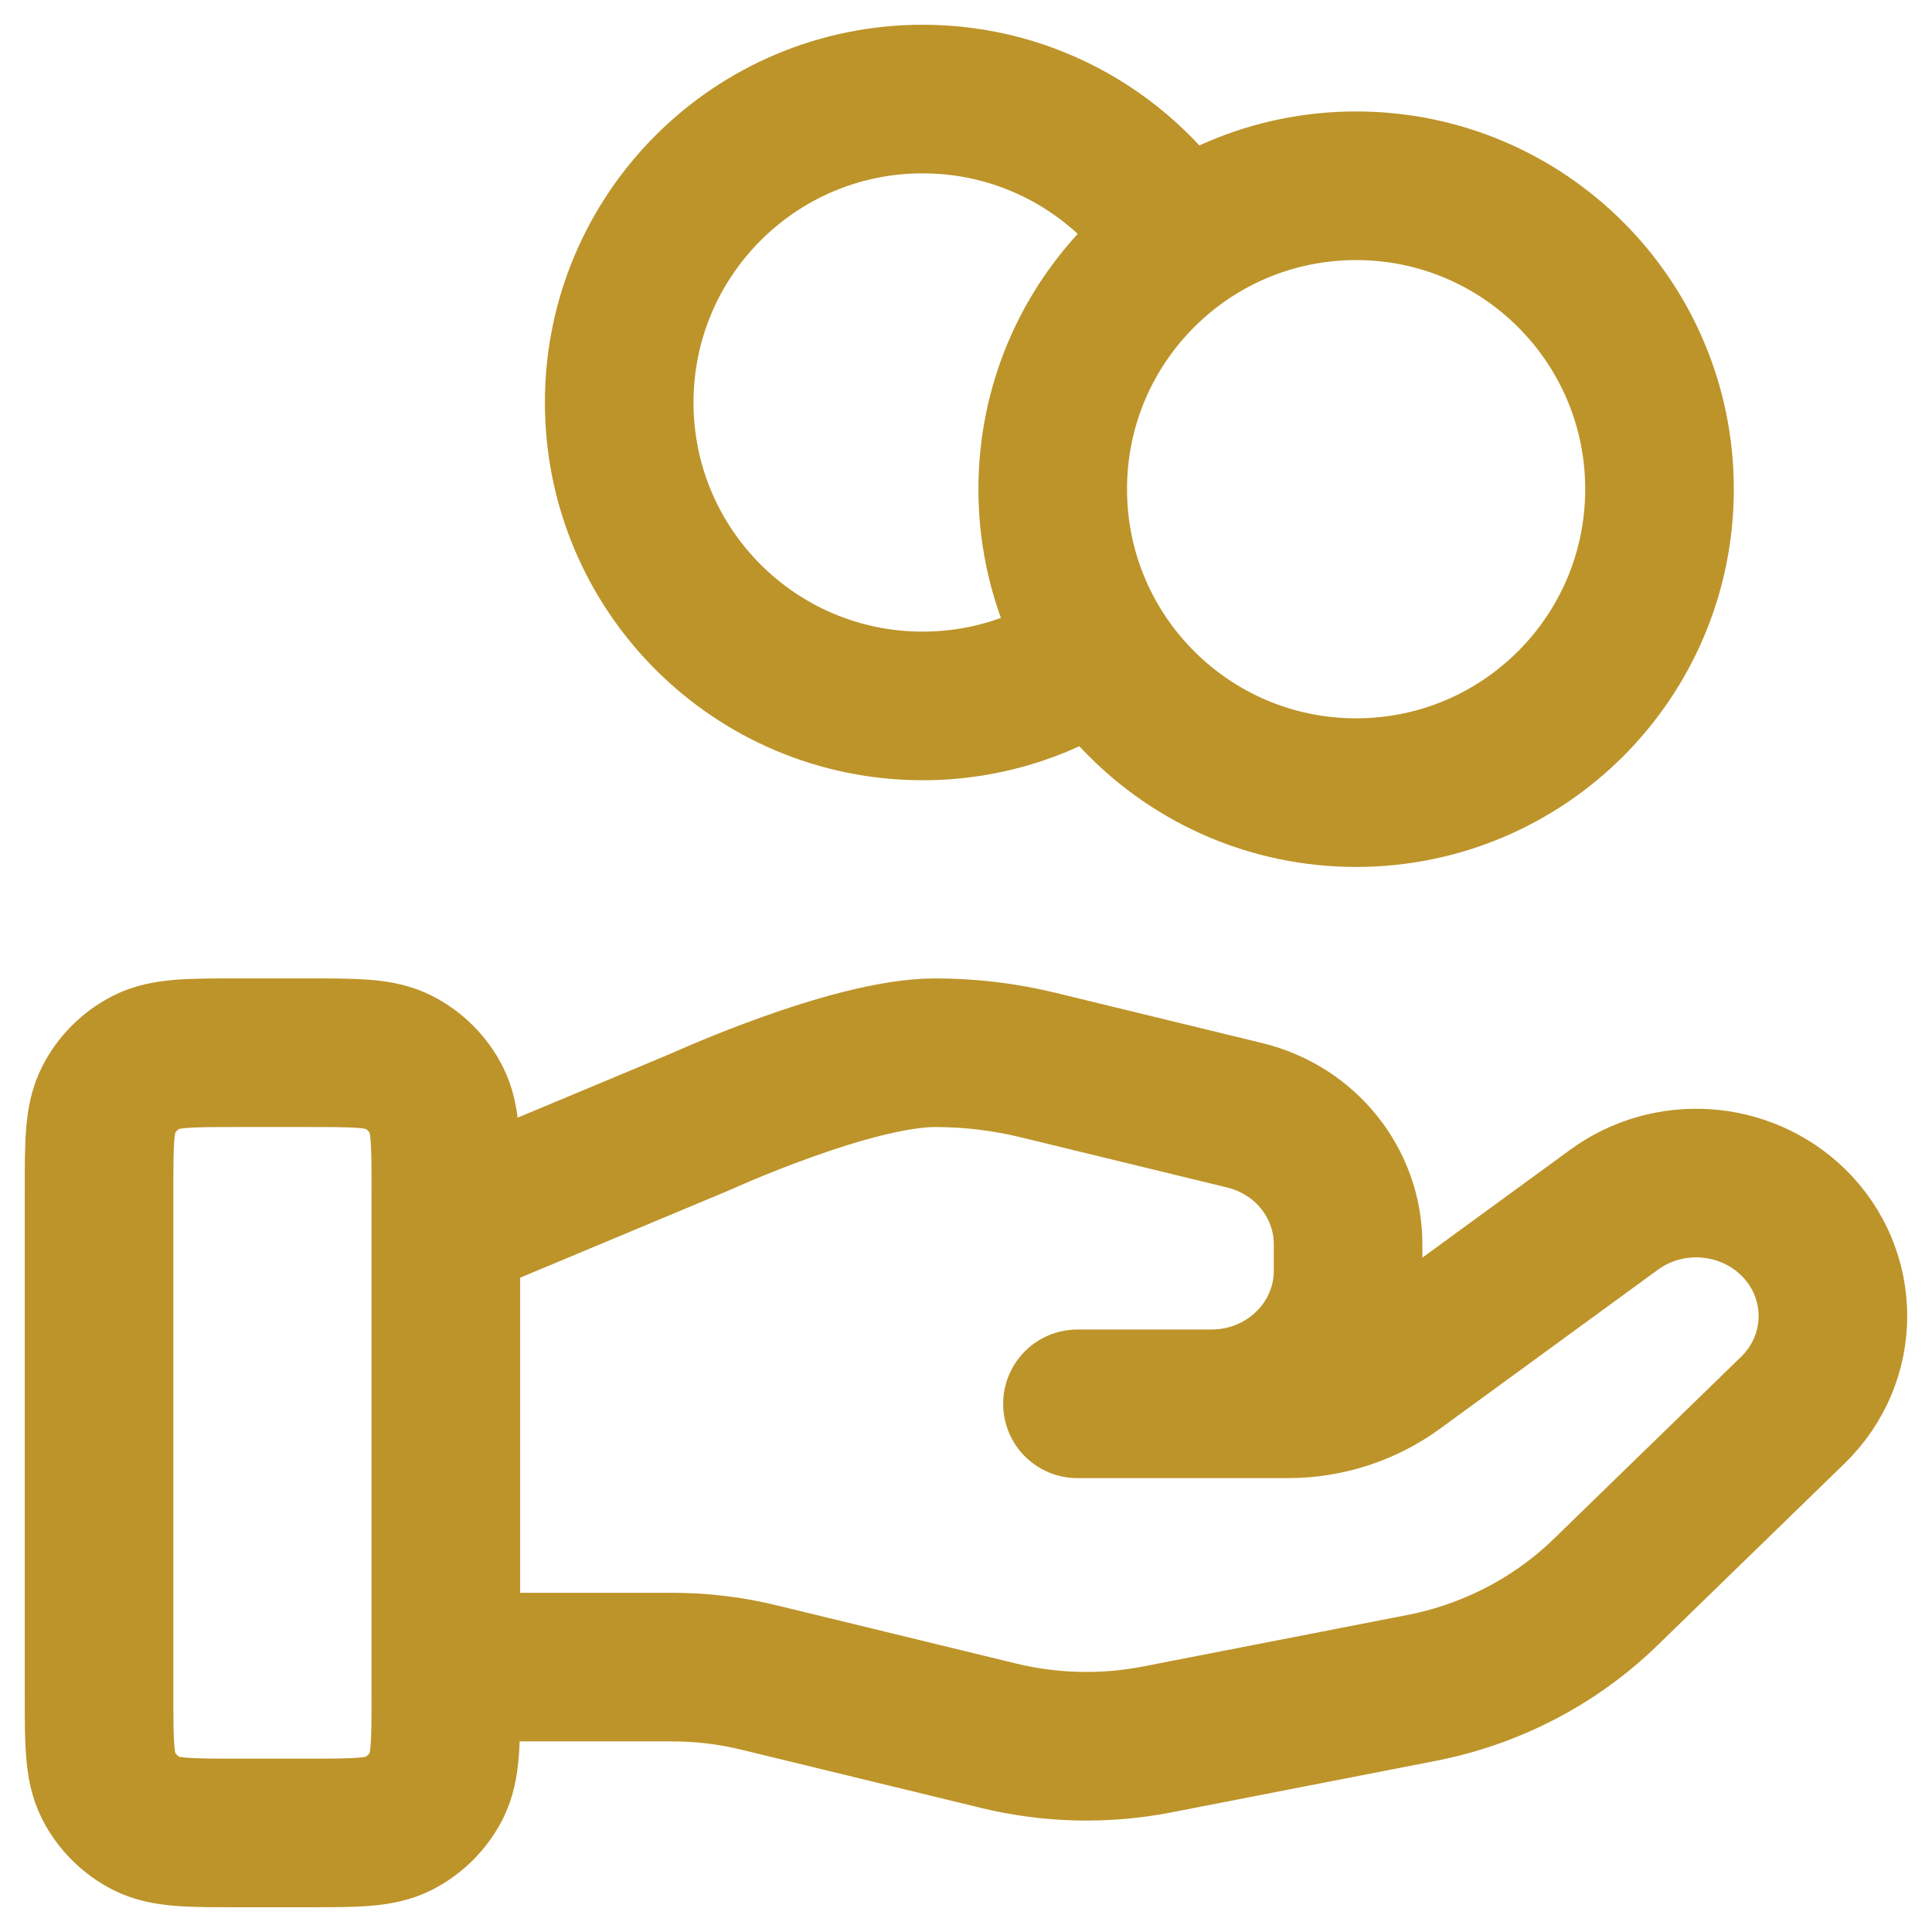 <svg width="26" height="26" viewBox="0 0 26 26" fill="none" xmlns="http://www.w3.org/2000/svg">
<path d="M14.784 8.744C14.117 9.22 13.299 9.5 12.417 9.5C10.161 9.5 8.333 7.672 8.333 5.417C8.333 3.162 10.161 1.333 12.417 1.333C13.878 1.333 15.161 2.102 15.882 3.256M6 22.435H9.045C9.442 22.435 9.837 22.482 10.222 22.577L13.44 23.359C14.138 23.529 14.865 23.546 15.571 23.409L19.128 22.716C20.068 22.533 20.933 22.083 21.61 21.424L24.128 18.976C24.846 18.277 24.846 17.145 24.128 16.445C23.48 15.816 22.455 15.745 21.723 16.279L18.79 18.419C18.369 18.726 17.858 18.892 17.332 18.892H14.5L16.303 18.892C17.319 18.892 18.142 18.091 18.142 17.102V16.744C18.142 15.923 17.568 15.207 16.75 15.009L13.967 14.332C13.514 14.222 13.05 14.167 12.584 14.167C11.458 14.167 9.42 15.099 9.42 15.099L6 16.529M22.333 6.583C22.333 8.839 20.505 10.667 18.25 10.667C15.995 10.667 14.167 8.839 14.167 6.583C14.167 4.328 15.995 2.5 18.25 2.5C20.505 2.5 22.333 4.328 22.333 6.583ZM1.333 16.034L1.333 22.8C1.333 23.454 1.333 23.78 1.46 24.03C1.572 24.249 1.751 24.428 1.97 24.54C2.22 24.667 2.547 24.667 3.2 24.667H4.133C4.787 24.667 5.113 24.667 5.363 24.54C5.582 24.428 5.761 24.249 5.873 24.03C6 23.78 6 23.454 6 22.8V16.034C6 15.38 6 15.053 5.873 14.804C5.761 14.584 5.582 14.406 5.363 14.294C5.113 14.167 4.787 14.167 4.133 14.167L3.2 14.167C2.547 14.167 2.22 14.167 1.97 14.294C1.751 14.406 1.572 14.584 1.46 14.804C1.333 15.053 1.333 15.38 1.333 16.034Z" stroke="#BD942A" stroke-width="2" stroke-linecap="round" stroke-linejoin="round"/>
</svg>
